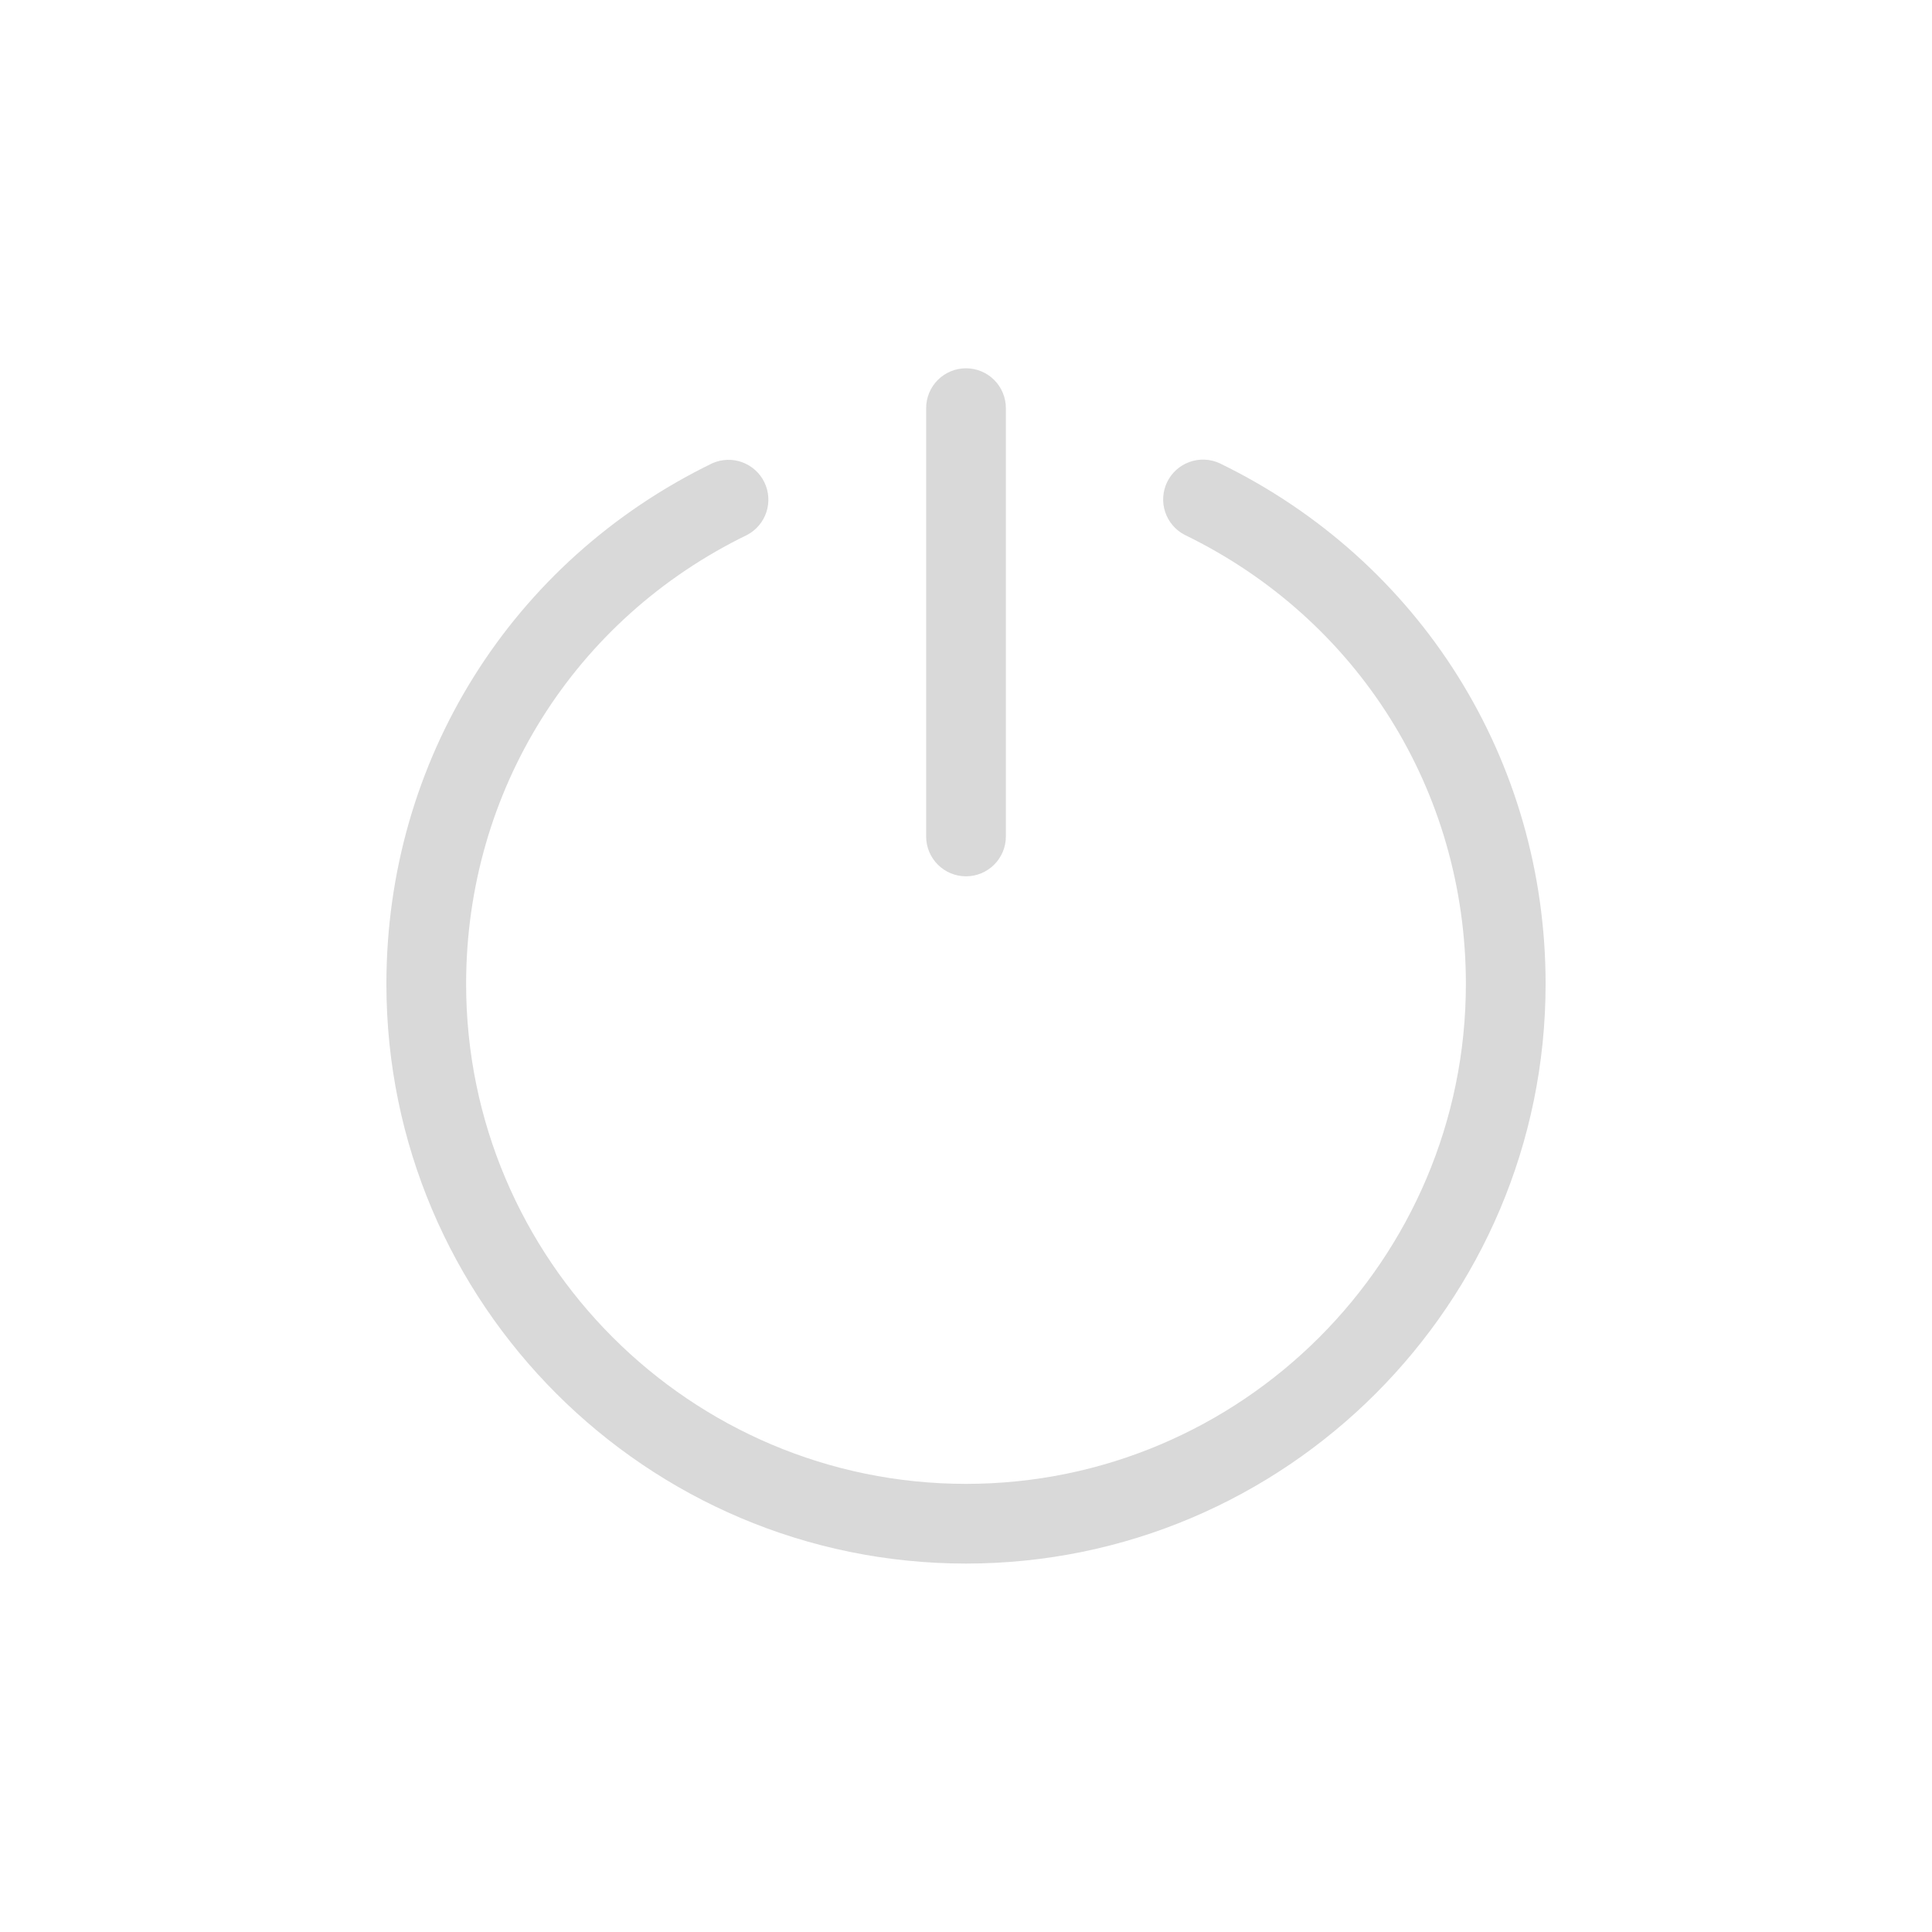 <svg width="80" height="80" viewBox="0 0 80 80" fill="none" xmlns="http://www.w3.org/2000/svg">
<path d="M30.944 22.146C31.32 21.945 31.604 21.606 31.736 21.2C31.868 20.794 31.837 20.353 31.651 19.969C31.464 19.585 31.136 19.289 30.735 19.141C30.335 18.994 29.893 19.008 29.502 19.18C21.174 23.223 16 31.486 16 40.744C16 53.978 26.766 64.744 40 64.744C53.234 64.744 64 53.978 64 40.744C64 31.486 58.826 23.223 50.498 19.18C50.106 19.001 49.66 18.983 49.255 19.129C48.85 19.275 48.517 19.573 48.329 19.961C48.141 20.348 48.112 20.794 48.248 21.202C48.384 21.611 48.674 21.95 49.056 22.148C56.238 25.634 60.699 32.759 60.699 40.744C60.699 52.159 51.414 61.444 40 61.444C28.586 61.444 19.301 52.159 19.301 40.744C19.301 32.761 23.762 25.634 30.944 22.146Z" fill="#D9D9D9"/>
<path d="M41.651 34.636V16.9C41.651 16.463 41.477 16.043 41.167 15.733C40.858 15.424 40.438 15.25 40 15.25C39.562 15.25 39.142 15.424 38.833 15.733C38.523 16.043 38.35 16.463 38.35 16.9V34.636C38.35 35.074 38.523 35.493 38.833 35.803C39.142 36.112 39.562 36.286 40 36.286C40.438 36.286 40.858 36.112 41.167 35.803C41.477 35.493 41.651 35.074 41.651 34.636Z" fill="#D9D9D9"/>
</svg>
